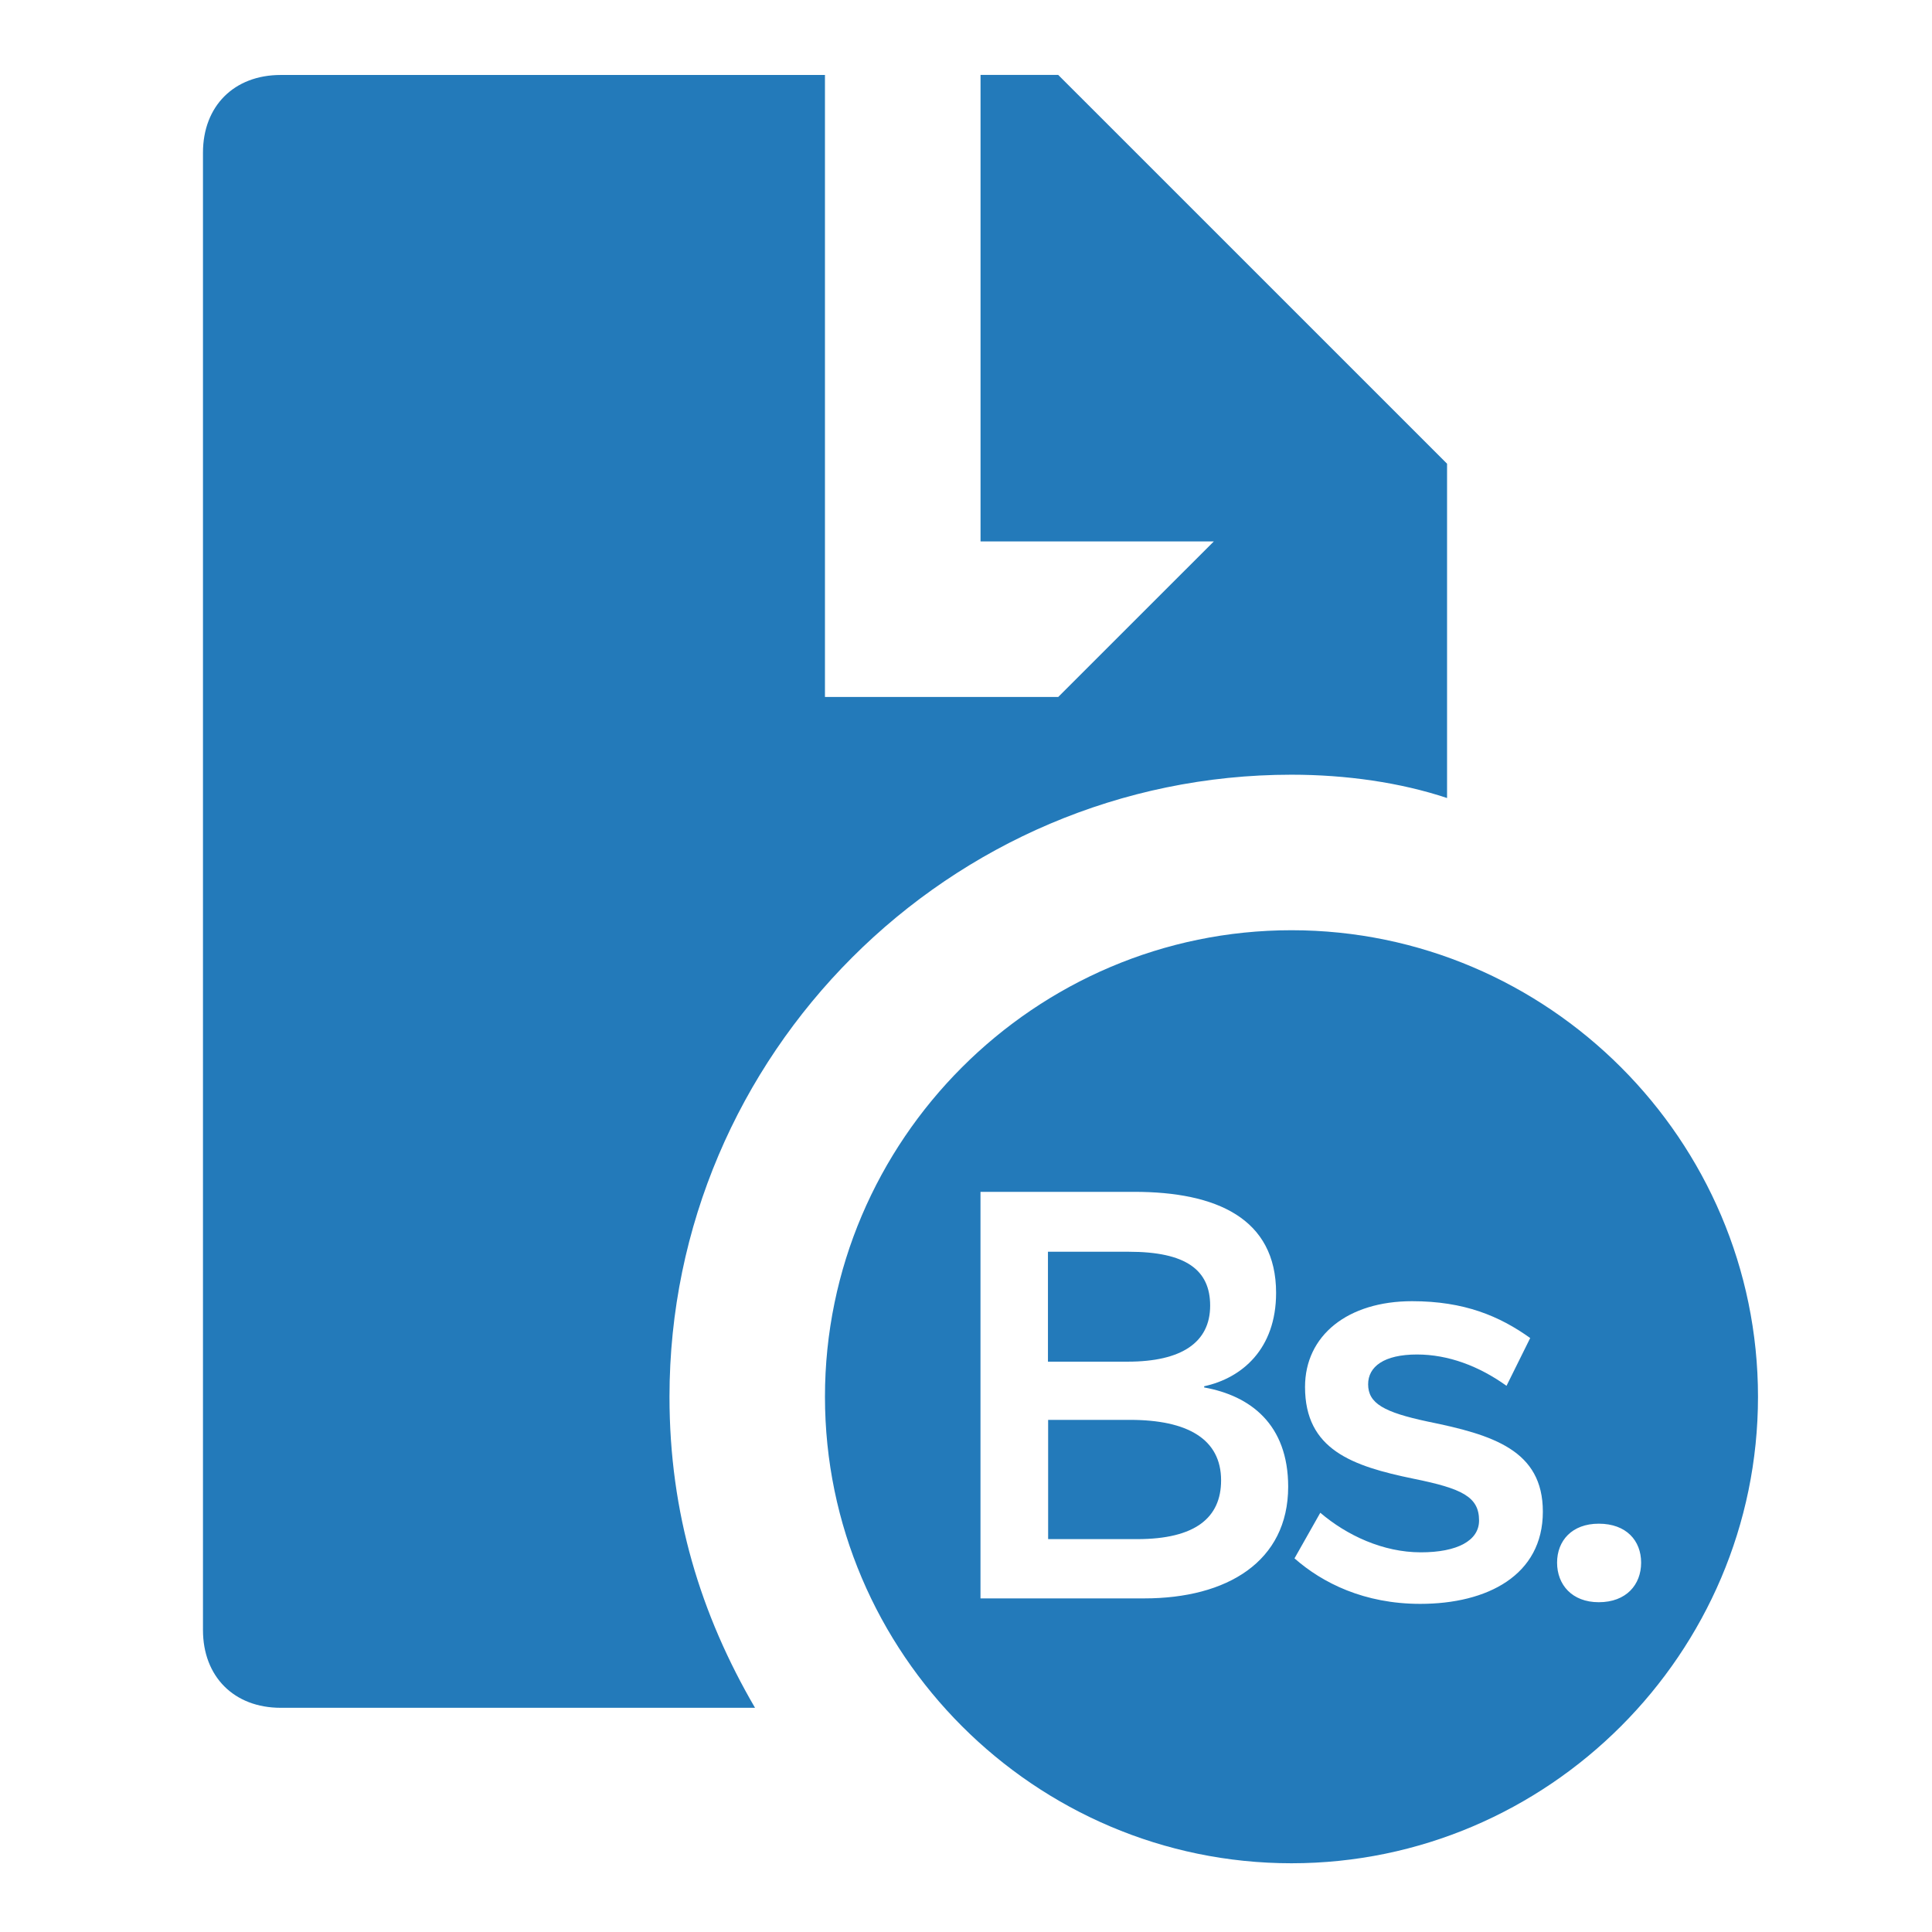 <?xml version="1.0" encoding="utf-8"?>
<!-- Generator: Adobe Illustrator 16.0.0, SVG Export Plug-In . SVG Version: 6.00 Build 0)  -->
<!DOCTYPE svg PUBLIC "-//W3C//DTD SVG 1.1//EN" "http://www.w3.org/Graphics/SVG/1.1/DTD/svg11.dtd">
<svg version="1.1" id="Layer_1" xmlns="http://www.w3.org/2000/svg" xmlns:xlink="http://www.w3.org/1999/xlink" x="0px" y="0px"
	 width="260px" height="260px" viewBox="62.25 84.25 260 260" enable-background="new 62.25 84.25 260 260" xml:space="preserve">
<defs><style>.cls-1,.cls-1{fill:#237aba;}.cls-1{fill-rule:evenodd;}</style></defs>
<title>Pay-Sheet</title>
<desc>Created with Sketch.</desc>
<path class="cls-1" d="M163.857,314.078h-63.831c-6.277,0-10.461-4.192-10.461-10.47V104.801c0-6.276,4.185-10.461,10.461-10.461
	h73.243v83.705h31.392l20.938-20.931h-31.392V94.332h10.454l52.328,52.321v44.992c-6.284-2.096-13.61-3.139-20.938-3.139
	c-46.036,0-83.704,37.667-83.704,83.712C152.347,287.913,156.531,301.51,163.857,314.078z"/>
<path class="cls-1" d="M214.317,275.33h-11.014v16.048h11.978c7.833,0,11.298-2.883,11.298-7.909
	C226.579,277.92,222.073,275.33,214.317,275.33z"/>
<path class="cls-1" d="M225.107,259.956c0-4.806-3.265-7.251-10.952-7.251h-10.876v14.792h10.73
	C221.26,267.497,225.107,264.906,225.107,259.956z"/>
<path class="cls-1" d="M236.051,209.436c-34.518,0-62.781,28.249-62.781,62.782S201.52,335,236.051,335
	c34.534,0,62.782-28.249,62.782-62.781C298.833,237.685,270.585,209.436,236.051,209.436z M216.232,299.355h-22.033v-54.712h20.7
	c11.013,0,19.082,3.556,19.082,13.596c0,7.557-4.598,11.465-9.679,12.568v0.161c6.2,1.111,11.305,4.943,11.305,13.373
	C235.592,294.397,227.392,299.355,216.232,299.355z M253.379,300.091c-7.524,0-13.143-2.797-16.921-6.123l3.472-6.139
	c3.556,3.034,8.431,5.326,13.527,5.326c4.881,0,7.839-1.556,7.839-4.283c0-3.196-2.299-4.301-8.797-5.618
	c-8.286-1.702-14.623-3.916-14.623-12.354c0-6.943,5.756-11.541,14.407-11.541c7.021,0,11.757,1.999,15.896,4.958l-3.188,6.43
	c-3.695-2.651-7.834-4.215-12.048-4.215c-4.43,0-6.576,1.625-6.576,4.008c0,2.575,2.139,3.763,7.994,5.013
	c8.79,1.785,15.519,3.848,15.519,12.131C269.88,296.252,262.399,300.091,253.379,300.091z M277.405,299.869
	c-3.602,0-5.61-2.36-5.61-5.326c0-2.958,2.009-5.242,5.61-5.242c3.709,0,5.701,2.284,5.701,5.242
	C283.107,297.509,281.107,299.869,277.405,299.869z"/>
</svg>
